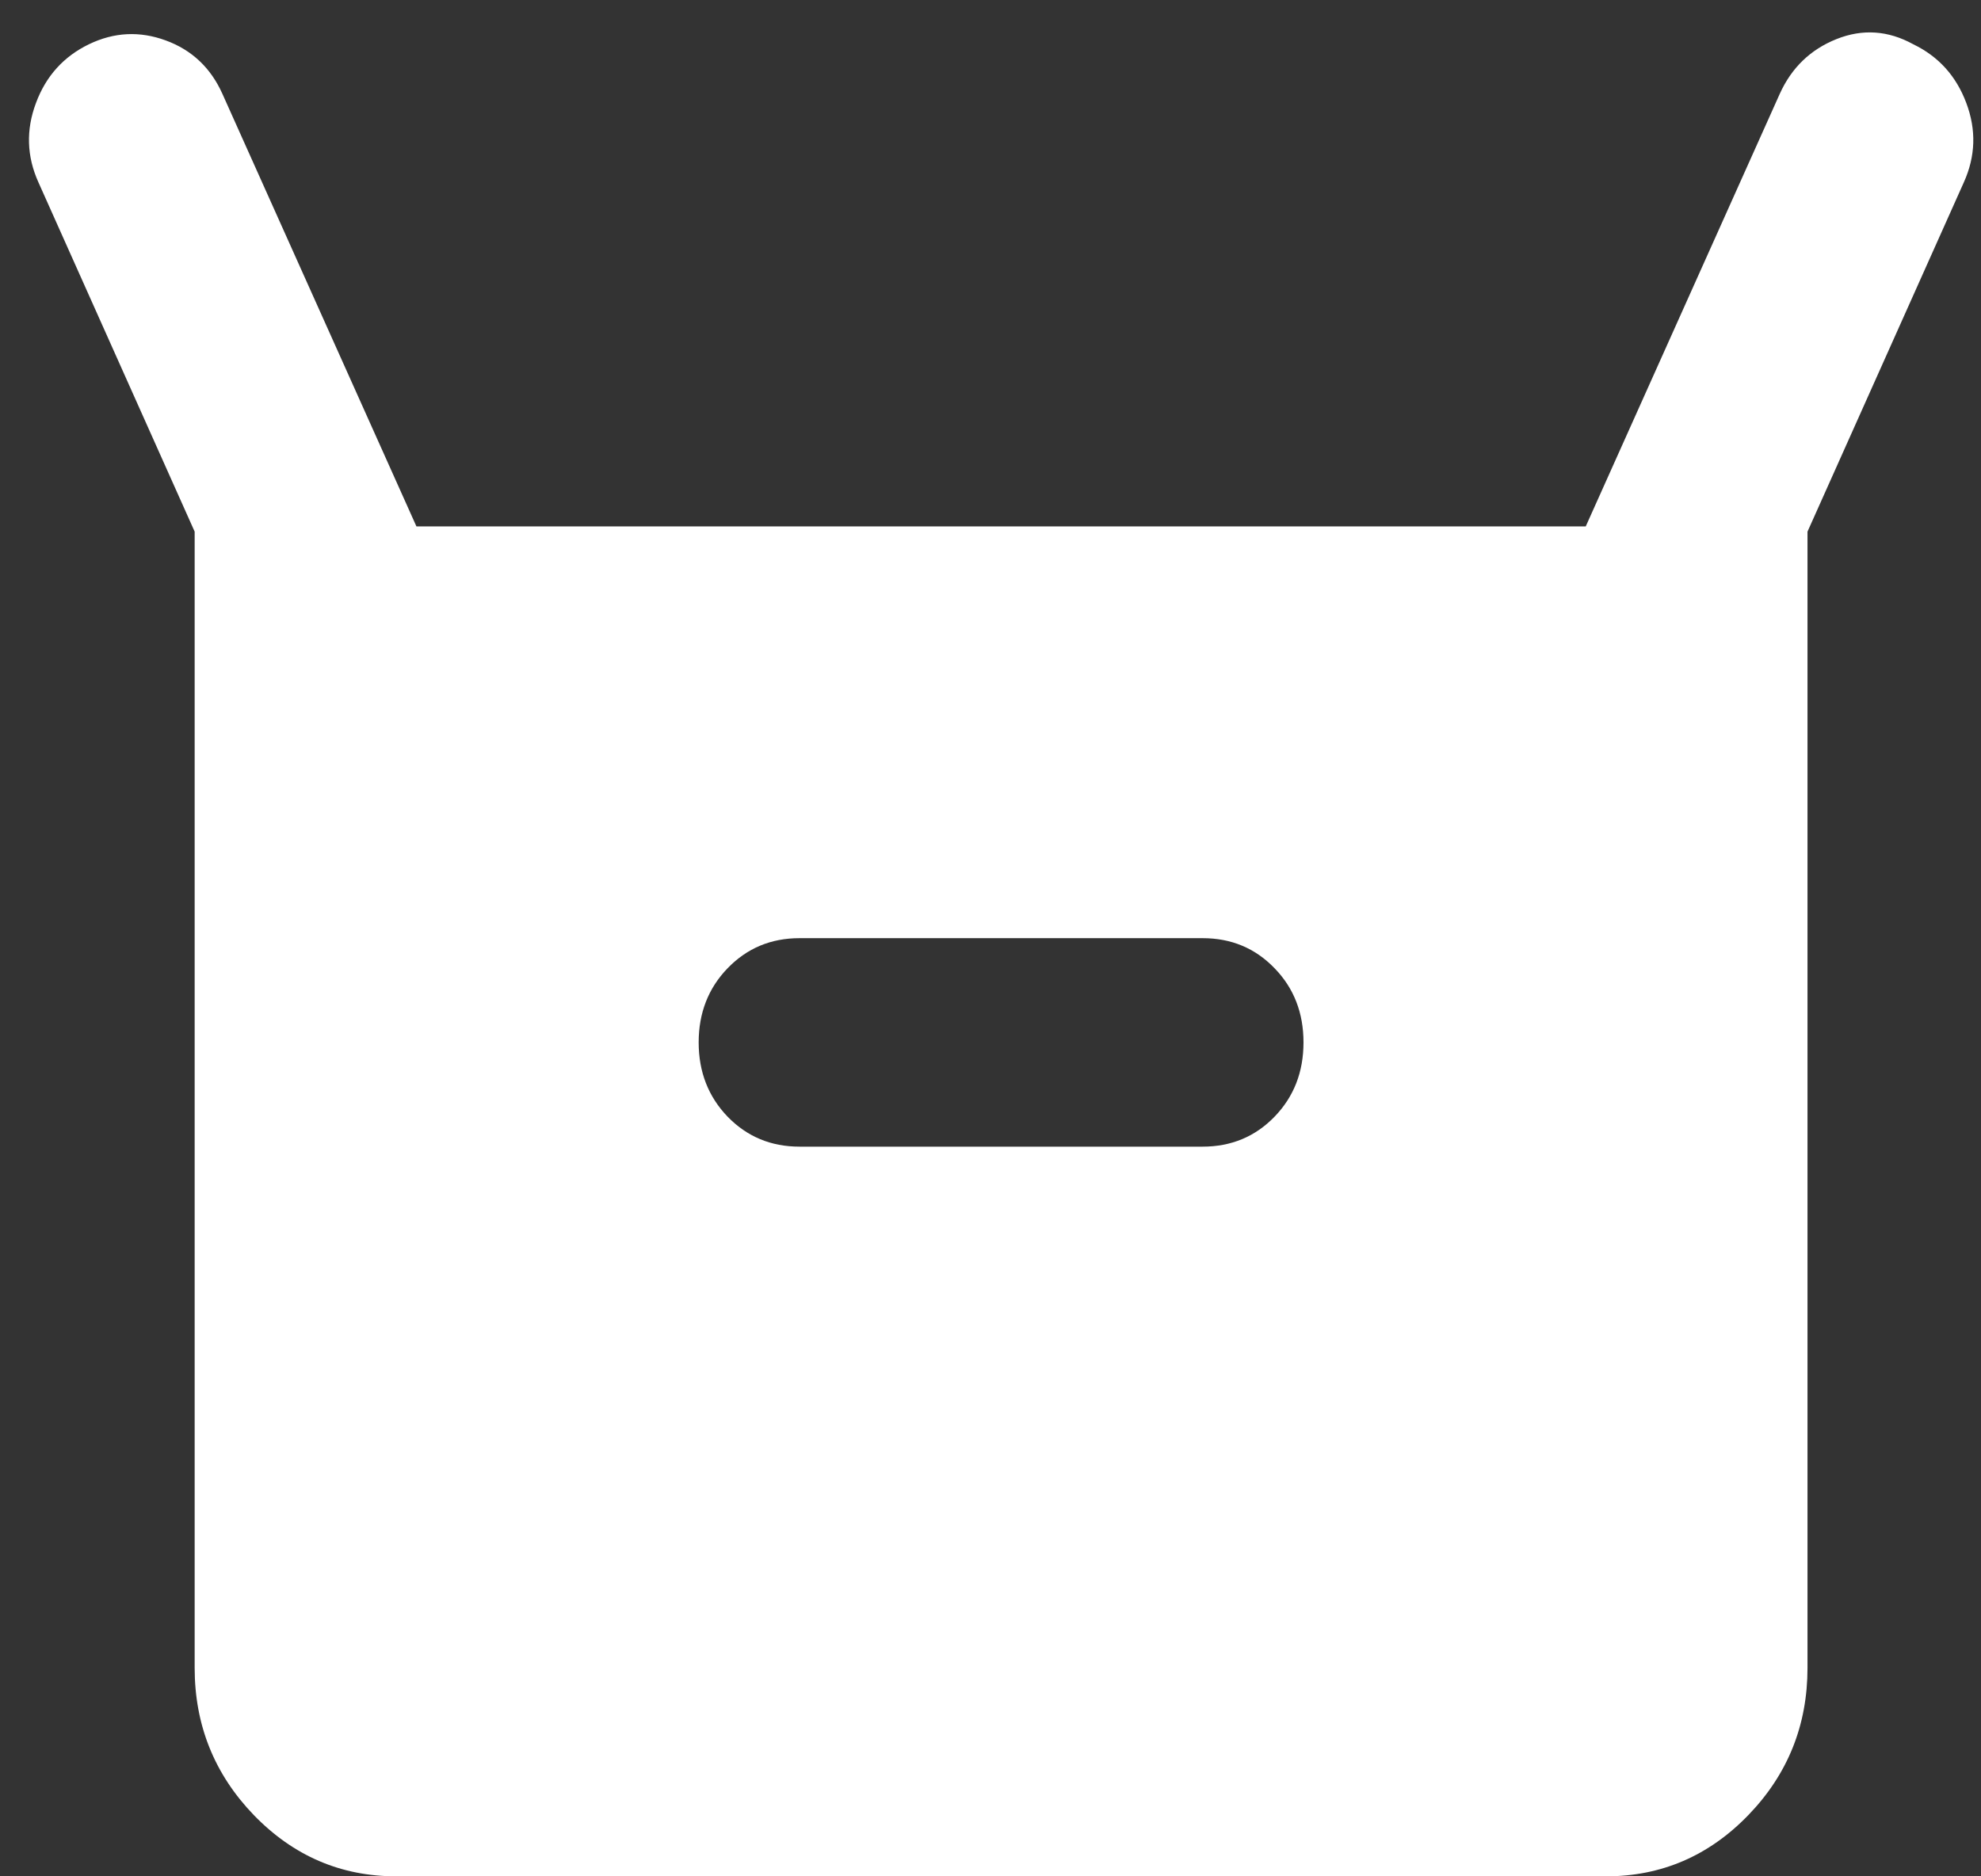 <svg width="19" height="18" viewBox="0 0 19 18" fill="none" xmlns="http://www.w3.org/2000/svg">
<rect x="0" y="0" width="19" height="18" fill="#333333" stroke="none"/>
<path d="M1.867 16V5.1L0.369 1.75C0.256 1.5 0.248 1.246 0.345 0.988C0.441 0.729 0.611 0.542 0.852 0.425C1.094 0.308 1.34 0.296 1.59 0.388C1.839 0.479 2.021 0.65 2.133 0.9L3.994 5.05H15.209L17.07 0.9C17.183 0.65 17.364 0.475 17.614 0.375C17.864 0.275 18.11 0.292 18.351 0.425C18.593 0.542 18.762 0.729 18.859 0.988C18.956 1.246 18.948 1.5 18.835 1.75L17.336 5.1V16C17.336 16.55 17.147 17.021 16.768 17.413C16.39 17.804 15.934 18 15.403 18H3.801C3.269 18 2.814 17.804 2.435 17.413C2.057 17.021 1.867 16.55 1.867 16ZM7.668 11H11.535C11.809 11 12.039 10.904 12.224 10.713C12.41 10.521 12.502 10.283 12.502 10C12.502 9.717 12.41 9.479 12.224 9.288C12.039 9.096 11.809 9 11.535 9H7.668C7.394 9 7.165 9.096 6.979 9.288C6.794 9.479 6.701 9.717 6.701 10C6.701 10.283 6.794 10.521 6.979 10.713C7.165 10.904 7.394 11 7.668 11Z" fill="white"/>
</svg>
